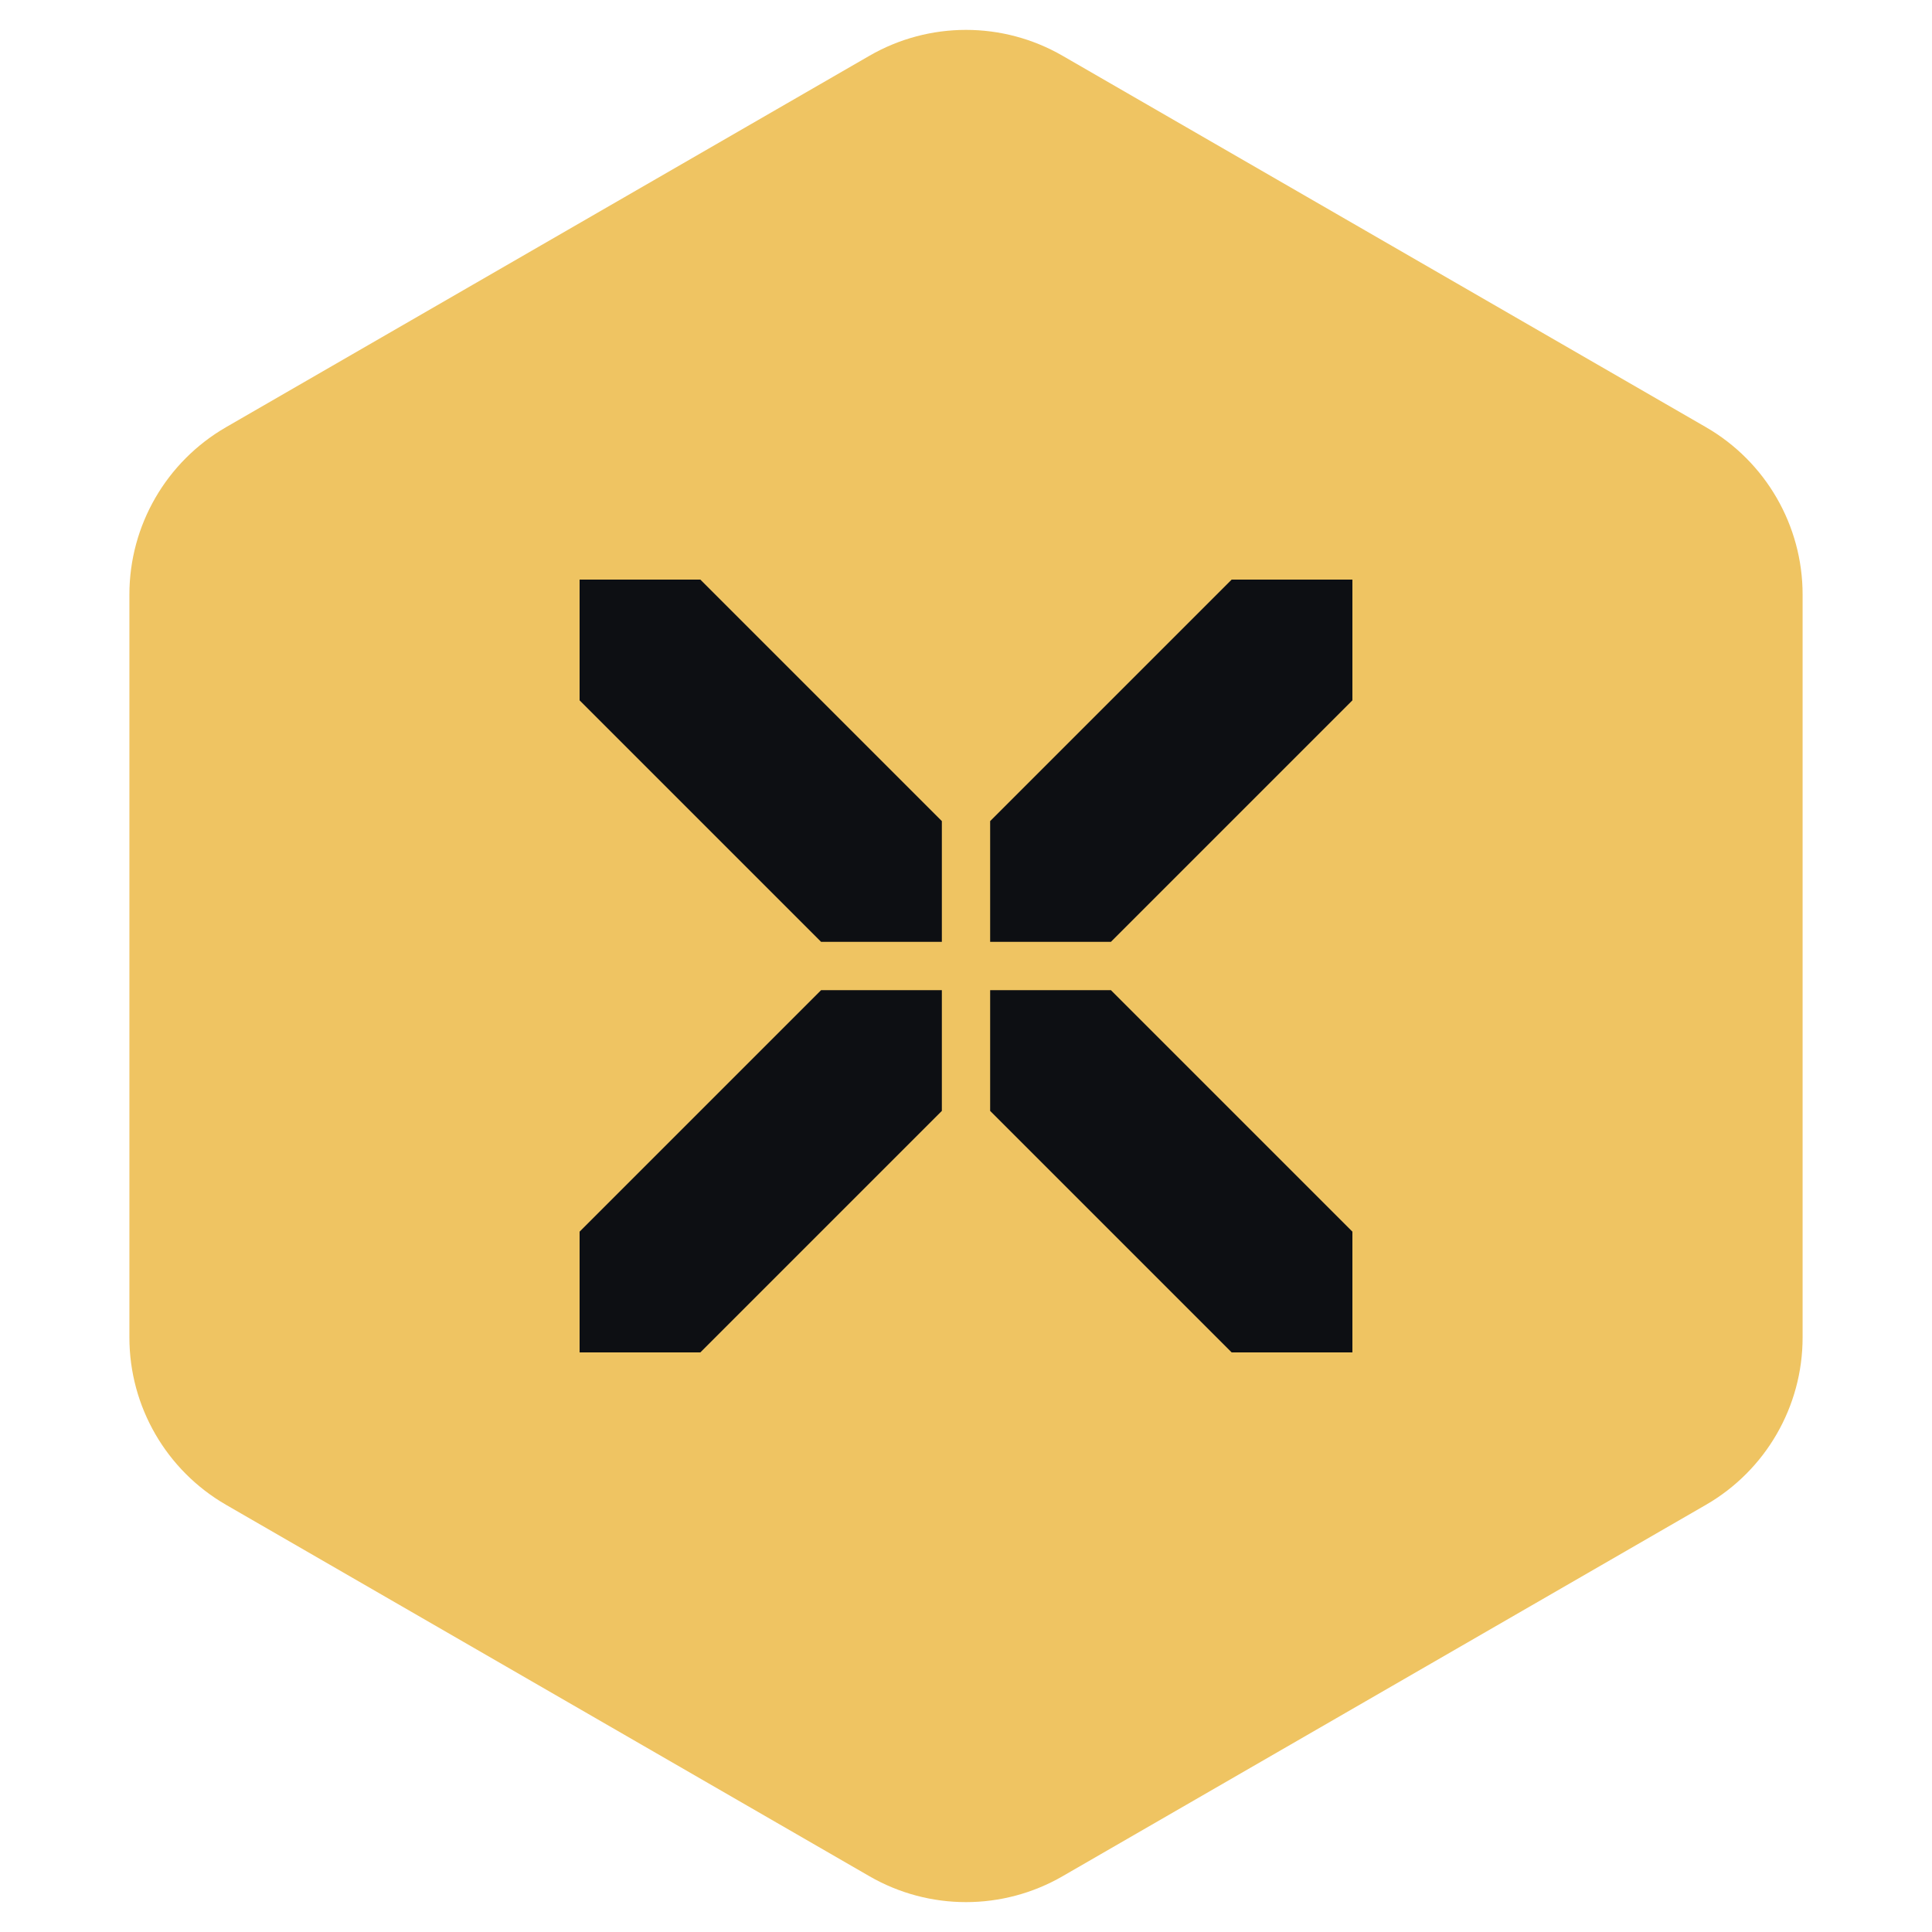 <svg xmlns="http://www.w3.org/2000/svg" width="40" height="40" viewBox="0 0 40 40" fill="none">
  <path d="M18 1.155C19.238 0.44 20.762 0.44 22 1.155L35.321 8.845C36.558 9.56 37.321 10.88 37.321 12.309V27.691C37.321 29.12 36.558 30.44 35.321 31.155L22 38.845C20.762 39.56 19.238 39.56 18 38.845L4.679 31.155C3.442 30.44 2.679 29.12 2.679 27.691V12.309C2.679 10.88 3.442 9.56 4.679 8.845L18 1.155Z" fill="#EFC462"/>
  <path d="M19.5 20.5V23L14.5 28H12V25.5L17 20.5H19.5ZM28 25.5V28H25.5L20.5 23V20.5H23L28 25.5ZM19.5 17V19.5H17L12 14.5V12H14.5L19.5 17ZM28 14.5L23 19.5H20.5V17L25.5 12H28V14.5Z" fill="#0D0F13"/>
</svg>